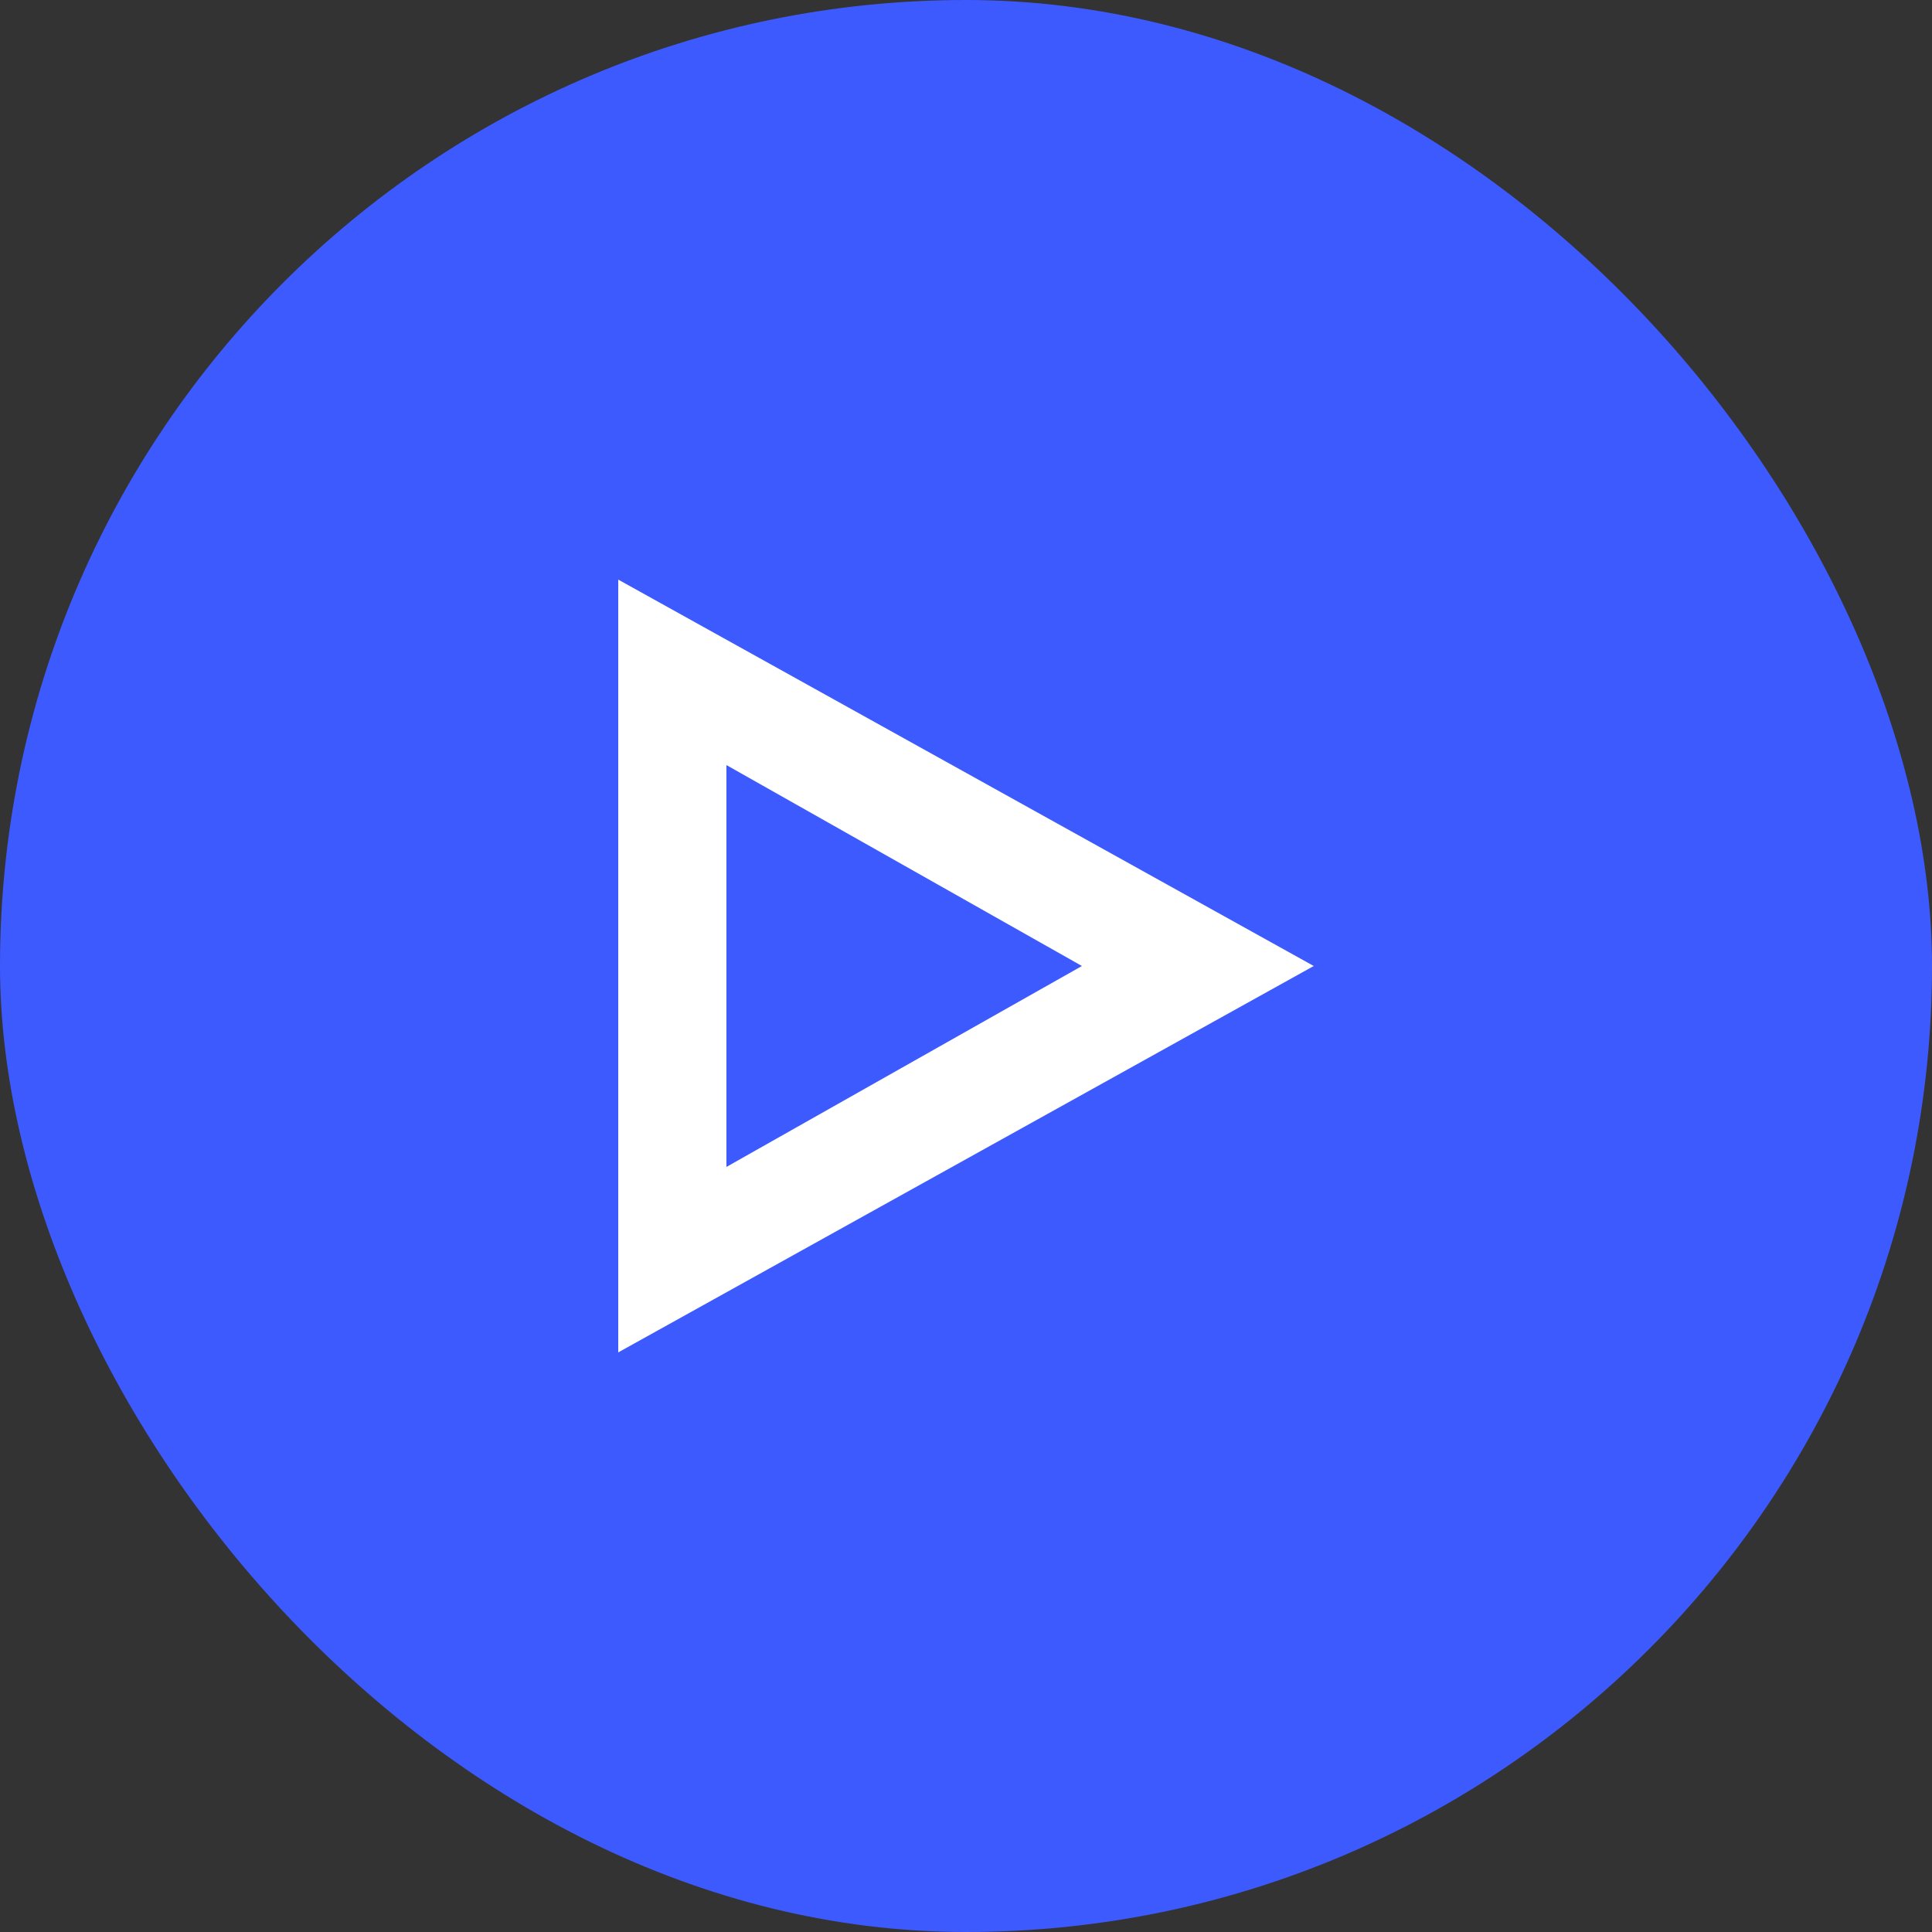 <svg width="150" height="150" viewBox="0 0 150 150" fill="none" xmlns="http://www.w3.org/2000/svg">
<rect x="0" y="0" width="150" height="150" fill="#333333" stroke="none"/>
<rect width="150" height="150" rx="75" fill="#3D5AFE"/>
<path fill-rule="evenodd" clip-rule="evenodd" d="M102 75L48 45V105L102 75ZM84 75L56.4 59.4V90.6L84 75Z" fill="white"/>
</svg>
